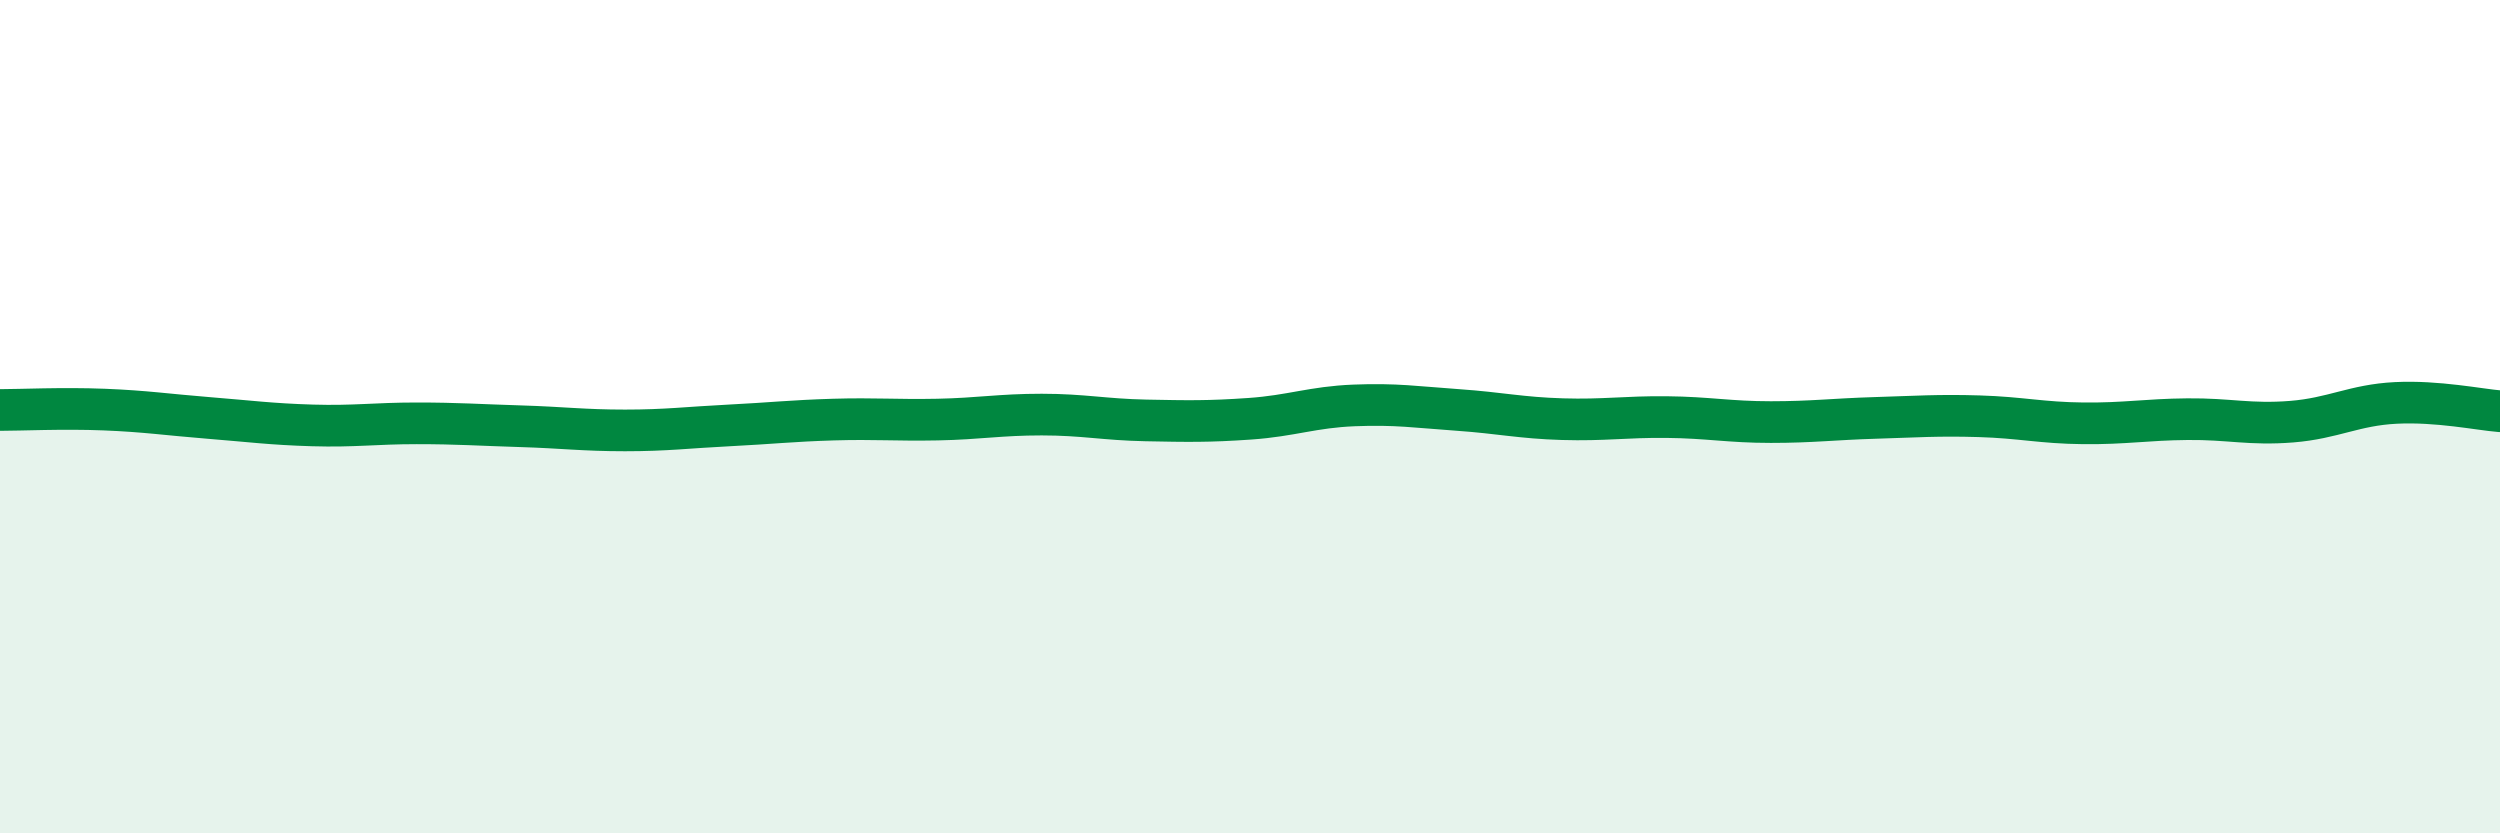 
    <svg width="60" height="20" viewBox="0 0 60 20" xmlns="http://www.w3.org/2000/svg">
      <path
        d="M 0,9.84 C 0.5,9.84 1.5,9.79 2.5,9.83 C 3.5,9.87 4,9.95 5,10.03 C 6,10.11 6.5,10.18 7.5,10.21 C 8.5,10.24 9,10.16 10,10.16 C 11,10.16 11.5,10.2 12.5,10.23 C 13.5,10.26 14,10.33 15,10.33 C 16,10.33 16.5,10.26 17.5,10.21 C 18.5,10.16 19,10.1 20,10.07 C 21,10.04 21.5,10.09 22.5,10.07 C 23.5,10.05 24,9.95 25,9.95 C 26,9.95 26.5,10.07 27.5,10.09 C 28.5,10.11 29,10.12 30,10.05 C 31,9.98 31.5,9.77 32.5,9.73 C 33.5,9.69 34,9.77 35,9.84 C 36,9.91 36.5,10.03 37.5,10.06 C 38.5,10.09 39,10 40,10.01 C 41,10.02 41.5,10.13 42.5,10.13 C 43.5,10.13 44,10.06 45,10.03 C 46,10 46.5,9.96 47.5,9.99 C 48.5,10.02 49,10.15 50,10.16 C 51,10.17 51.5,10.07 52.5,10.06 C 53.5,10.05 54,10.2 55,10.12 C 56,10.04 56.5,9.72 57.5,9.67 C 58.5,9.62 59.5,9.83 60,9.87L60 20L0 20Z"
        fill="#008740"
        opacity="0.1"
        stroke-linecap="round"
        stroke-linejoin="round"
      />
      <path
        d="M 0,9.84 C 0.5,9.84 1.5,9.79 2.5,9.83 C 3.5,9.87 4,9.95 5,10.03 C 6,10.11 6.5,10.18 7.5,10.21 C 8.5,10.24 9,10.16 10,10.16 C 11,10.16 11.5,10.2 12.5,10.23 C 13.5,10.26 14,10.33 15,10.33 C 16,10.33 16.5,10.26 17.5,10.21 C 18.5,10.16 19,10.1 20,10.07 C 21,10.04 21.5,10.09 22.5,10.07 C 23.5,10.05 24,9.95 25,9.95 C 26,9.95 26.5,10.07 27.5,10.09 C 28.5,10.11 29,10.12 30,10.05 C 31,9.98 31.5,9.77 32.5,9.73 C 33.5,9.69 34,9.77 35,9.84 C 36,9.91 36.5,10.03 37.5,10.06 C 38.5,10.09 39,10 40,10.01 C 41,10.02 41.5,10.13 42.5,10.13 C 43.5,10.13 44,10.06 45,10.03 C 46,10 46.5,9.96 47.5,9.99 C 48.5,10.02 49,10.15 50,10.16 C 51,10.17 51.5,10.07 52.5,10.06 C 53.5,10.05 54,10.2 55,10.12 C 56,10.04 56.5,9.72 57.5,9.67 C 58.5,9.62 59.5,9.83 60,9.87"
        stroke="#008740"
        stroke-width="1"
        fill="none"
        stroke-linecap="round"
        stroke-linejoin="round"
      />
    </svg>
  